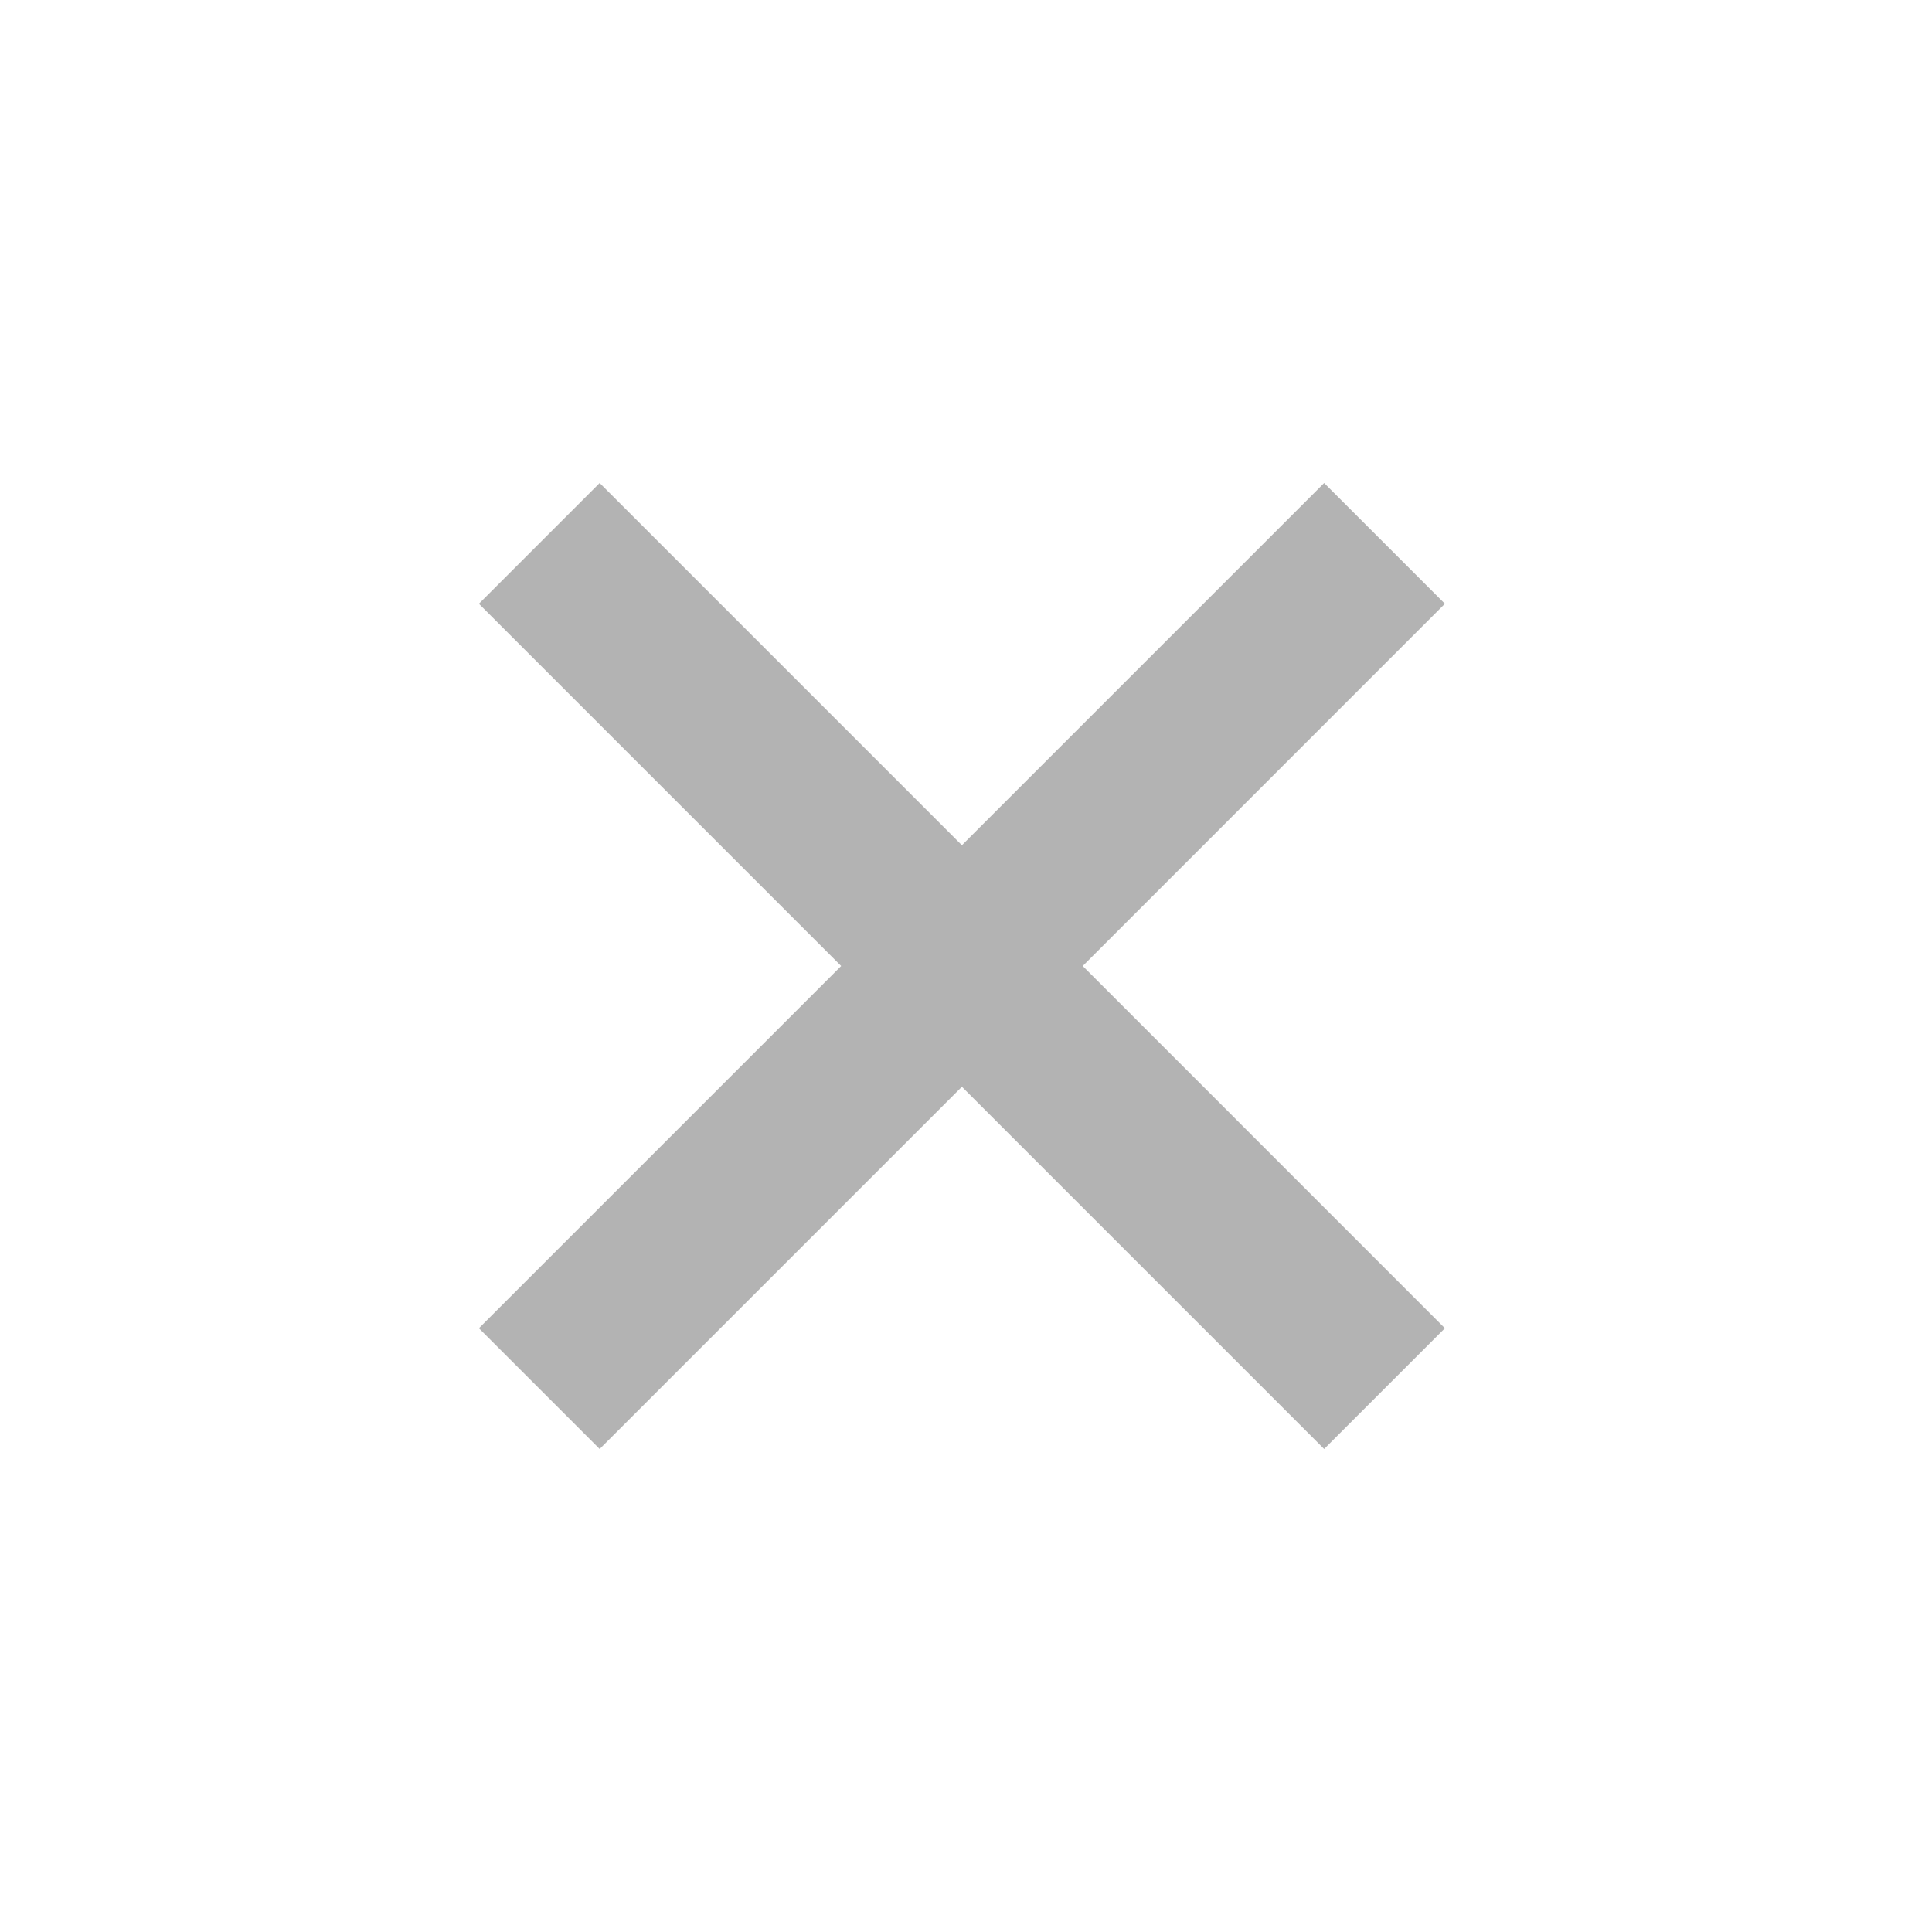 <svg width="24" height="24" viewBox="0 0 24 24" fill="none" xmlns="http://www.w3.org/2000/svg">
<g opacity="0.3">
<path d="M16.449 6L11.949 10.5L7.449 6L5.949 7.5L10.449 12L5.949 16.5L7.449 18L11.949 13.5L16.449 18L17.949 16.5L13.45 12L17.949 7.5L16.449 6Z" fill="black"/>
</g>
</svg>
